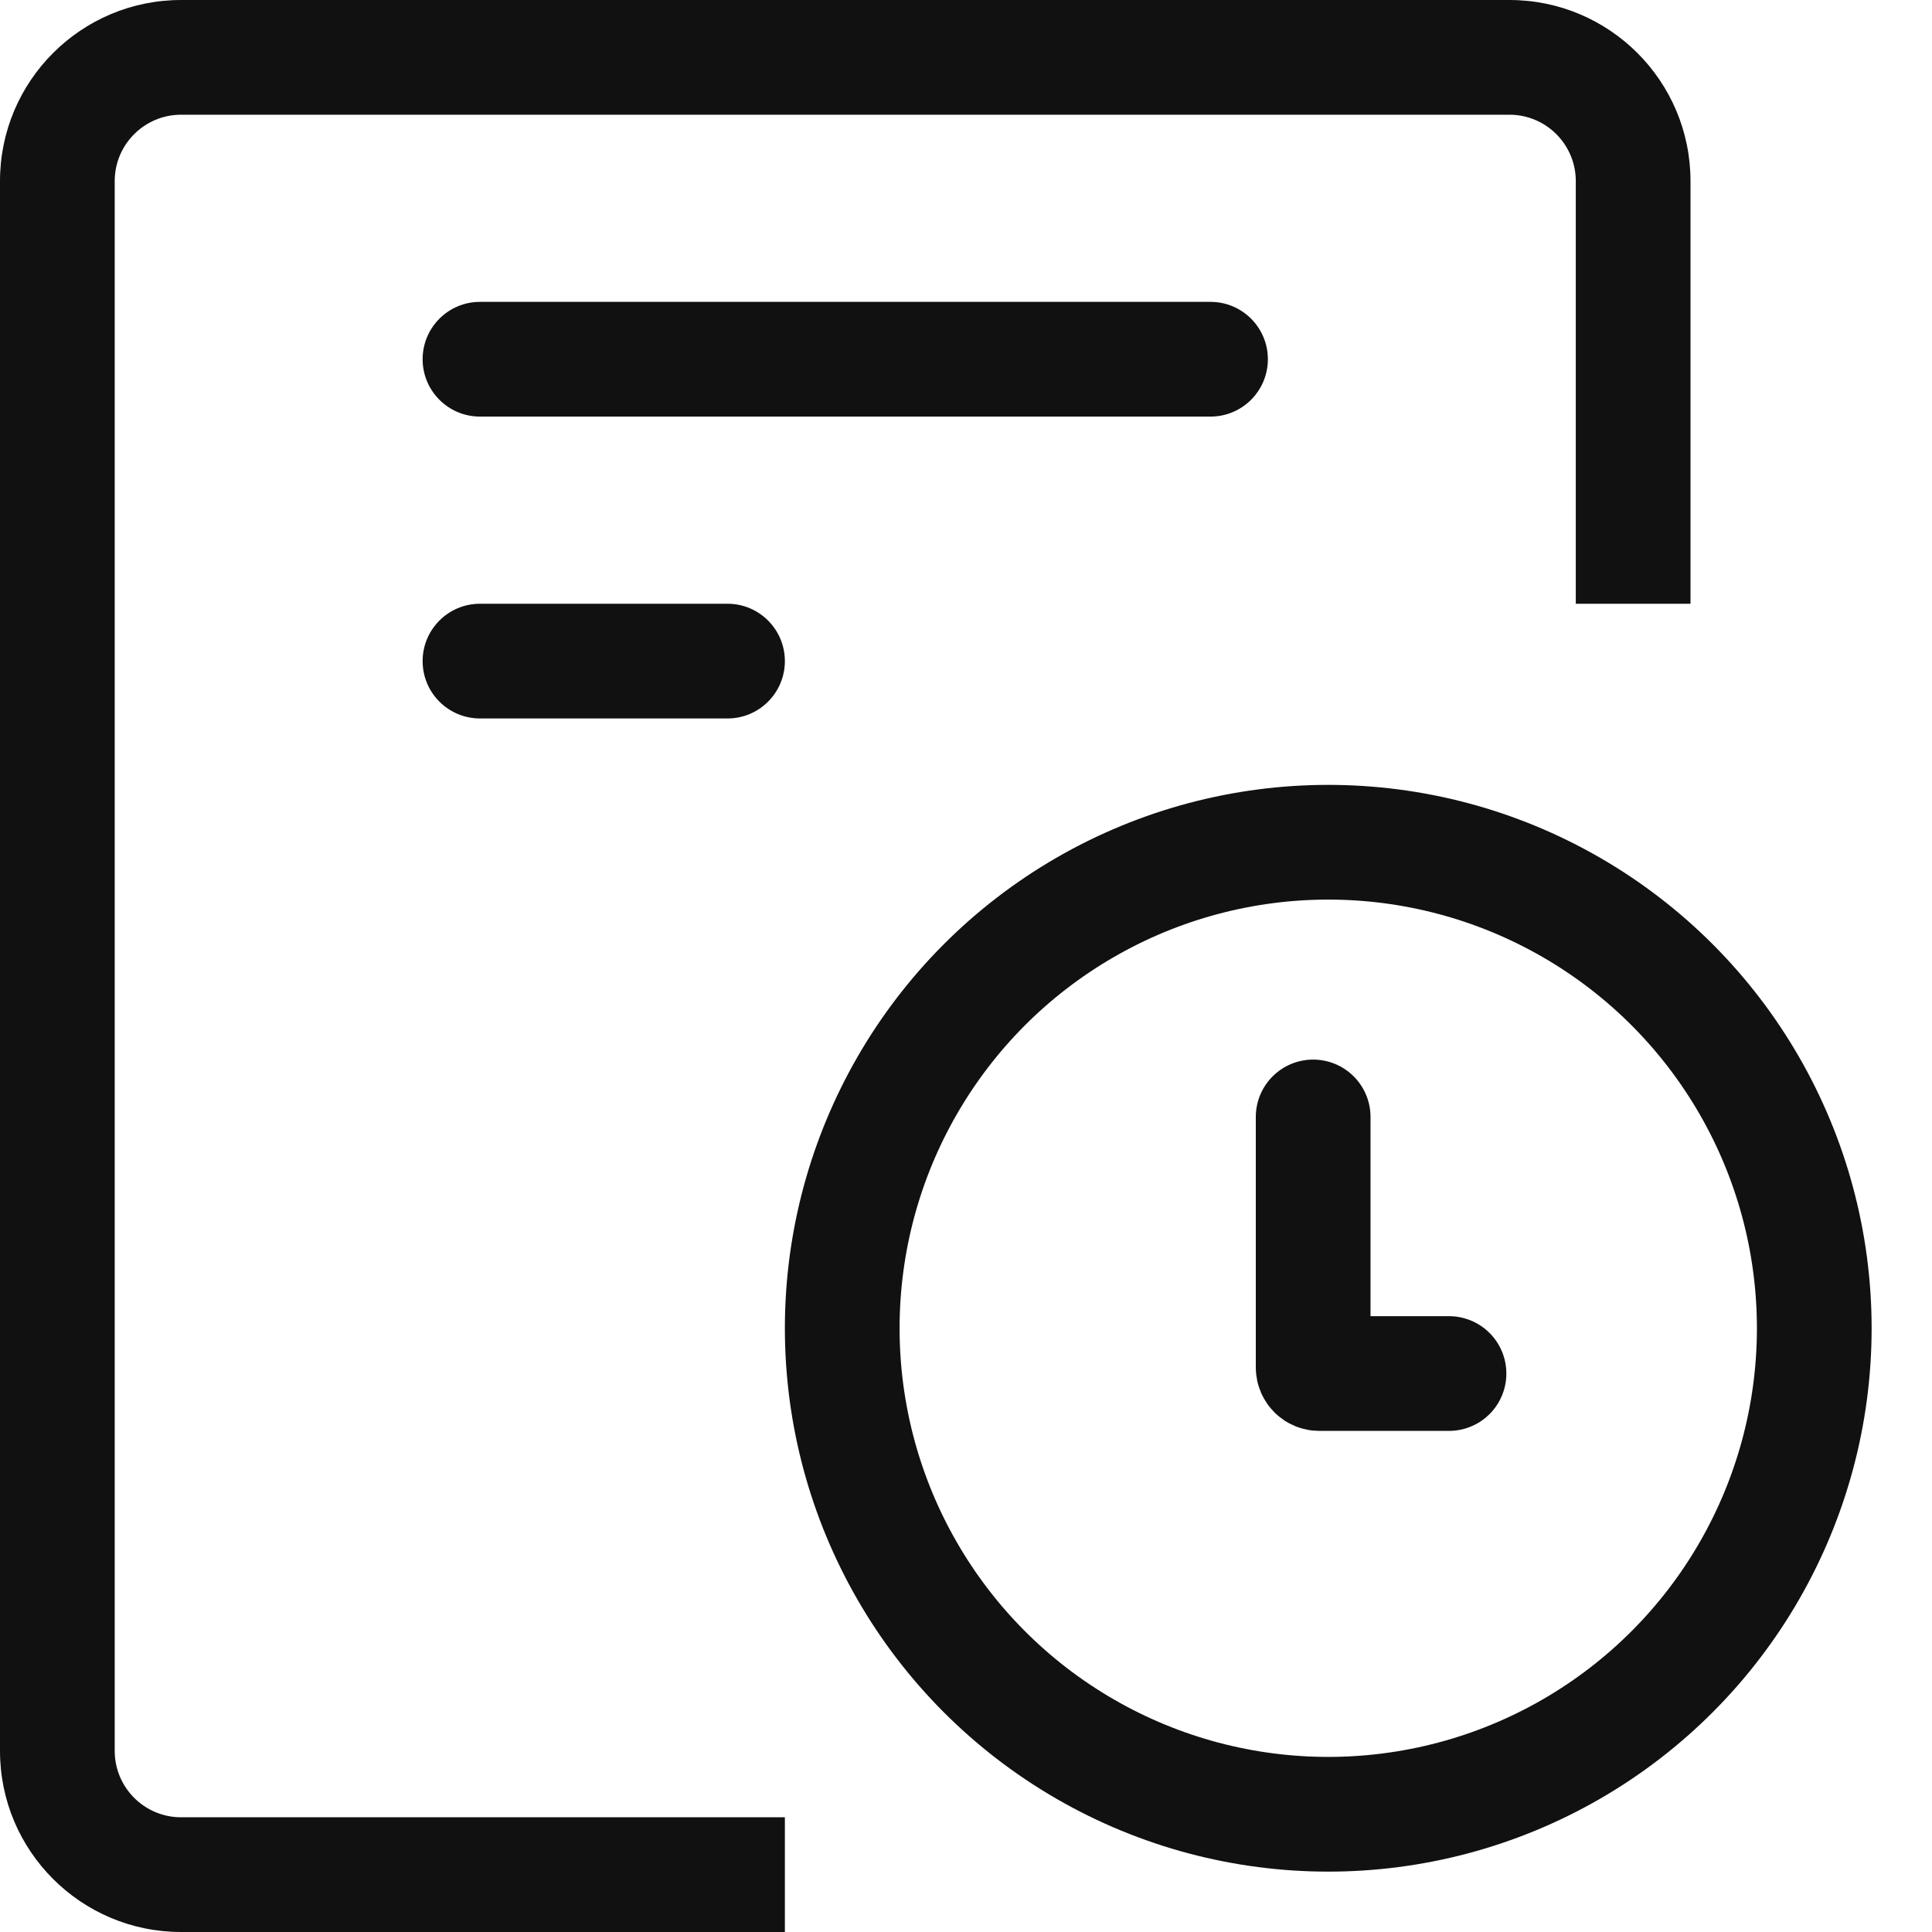 <svg width="64" height="64" viewBox="0 0 64 64" fill="none" xmlns="http://www.w3.org/2000/svg">
<path d="M50 3.8H6C4.785 3.8 3.8 4.785 3.8 6V58C3.8 59.215 4.785 60.2 6 60.2H26V64H6C2.686 64 0 61.314 0 58V6C0 2.686 2.686 0 6 0H50C53.314 0 56 2.686 56 6V20H52.2V6C52.2 4.785 51.215 3.8 50 3.8Z" fill="#111111"/>
<path d="M15.9 10C14.851 10 14 10.851 14 11.9C14 12.949 14.851 13.8 15.9 13.8H40.1C41.149 13.8 42 12.949 42 11.9C42 10.851 41.149 10 40.1 10H15.9Z" fill="#111111"/>
<path d="M14 21.9C14 20.851 14.851 20 15.9 20H24.1C25.149 20 26 20.851 26 21.9C26 22.949 25.149 23.8 24.1 23.8H15.9C14.851 23.8 14 22.949 14 21.9Z" fill="#111111"/>
<circle cx="44" cy="44" r="16.1" stroke="#111111" stroke-width="3.8"/>
<path d="M43.5 37V45.3C43.5 45.41 43.59 45.5 43.7 45.5H48" stroke="#111111" stroke-width="3.8" stroke-linecap="round"/>
</svg>
